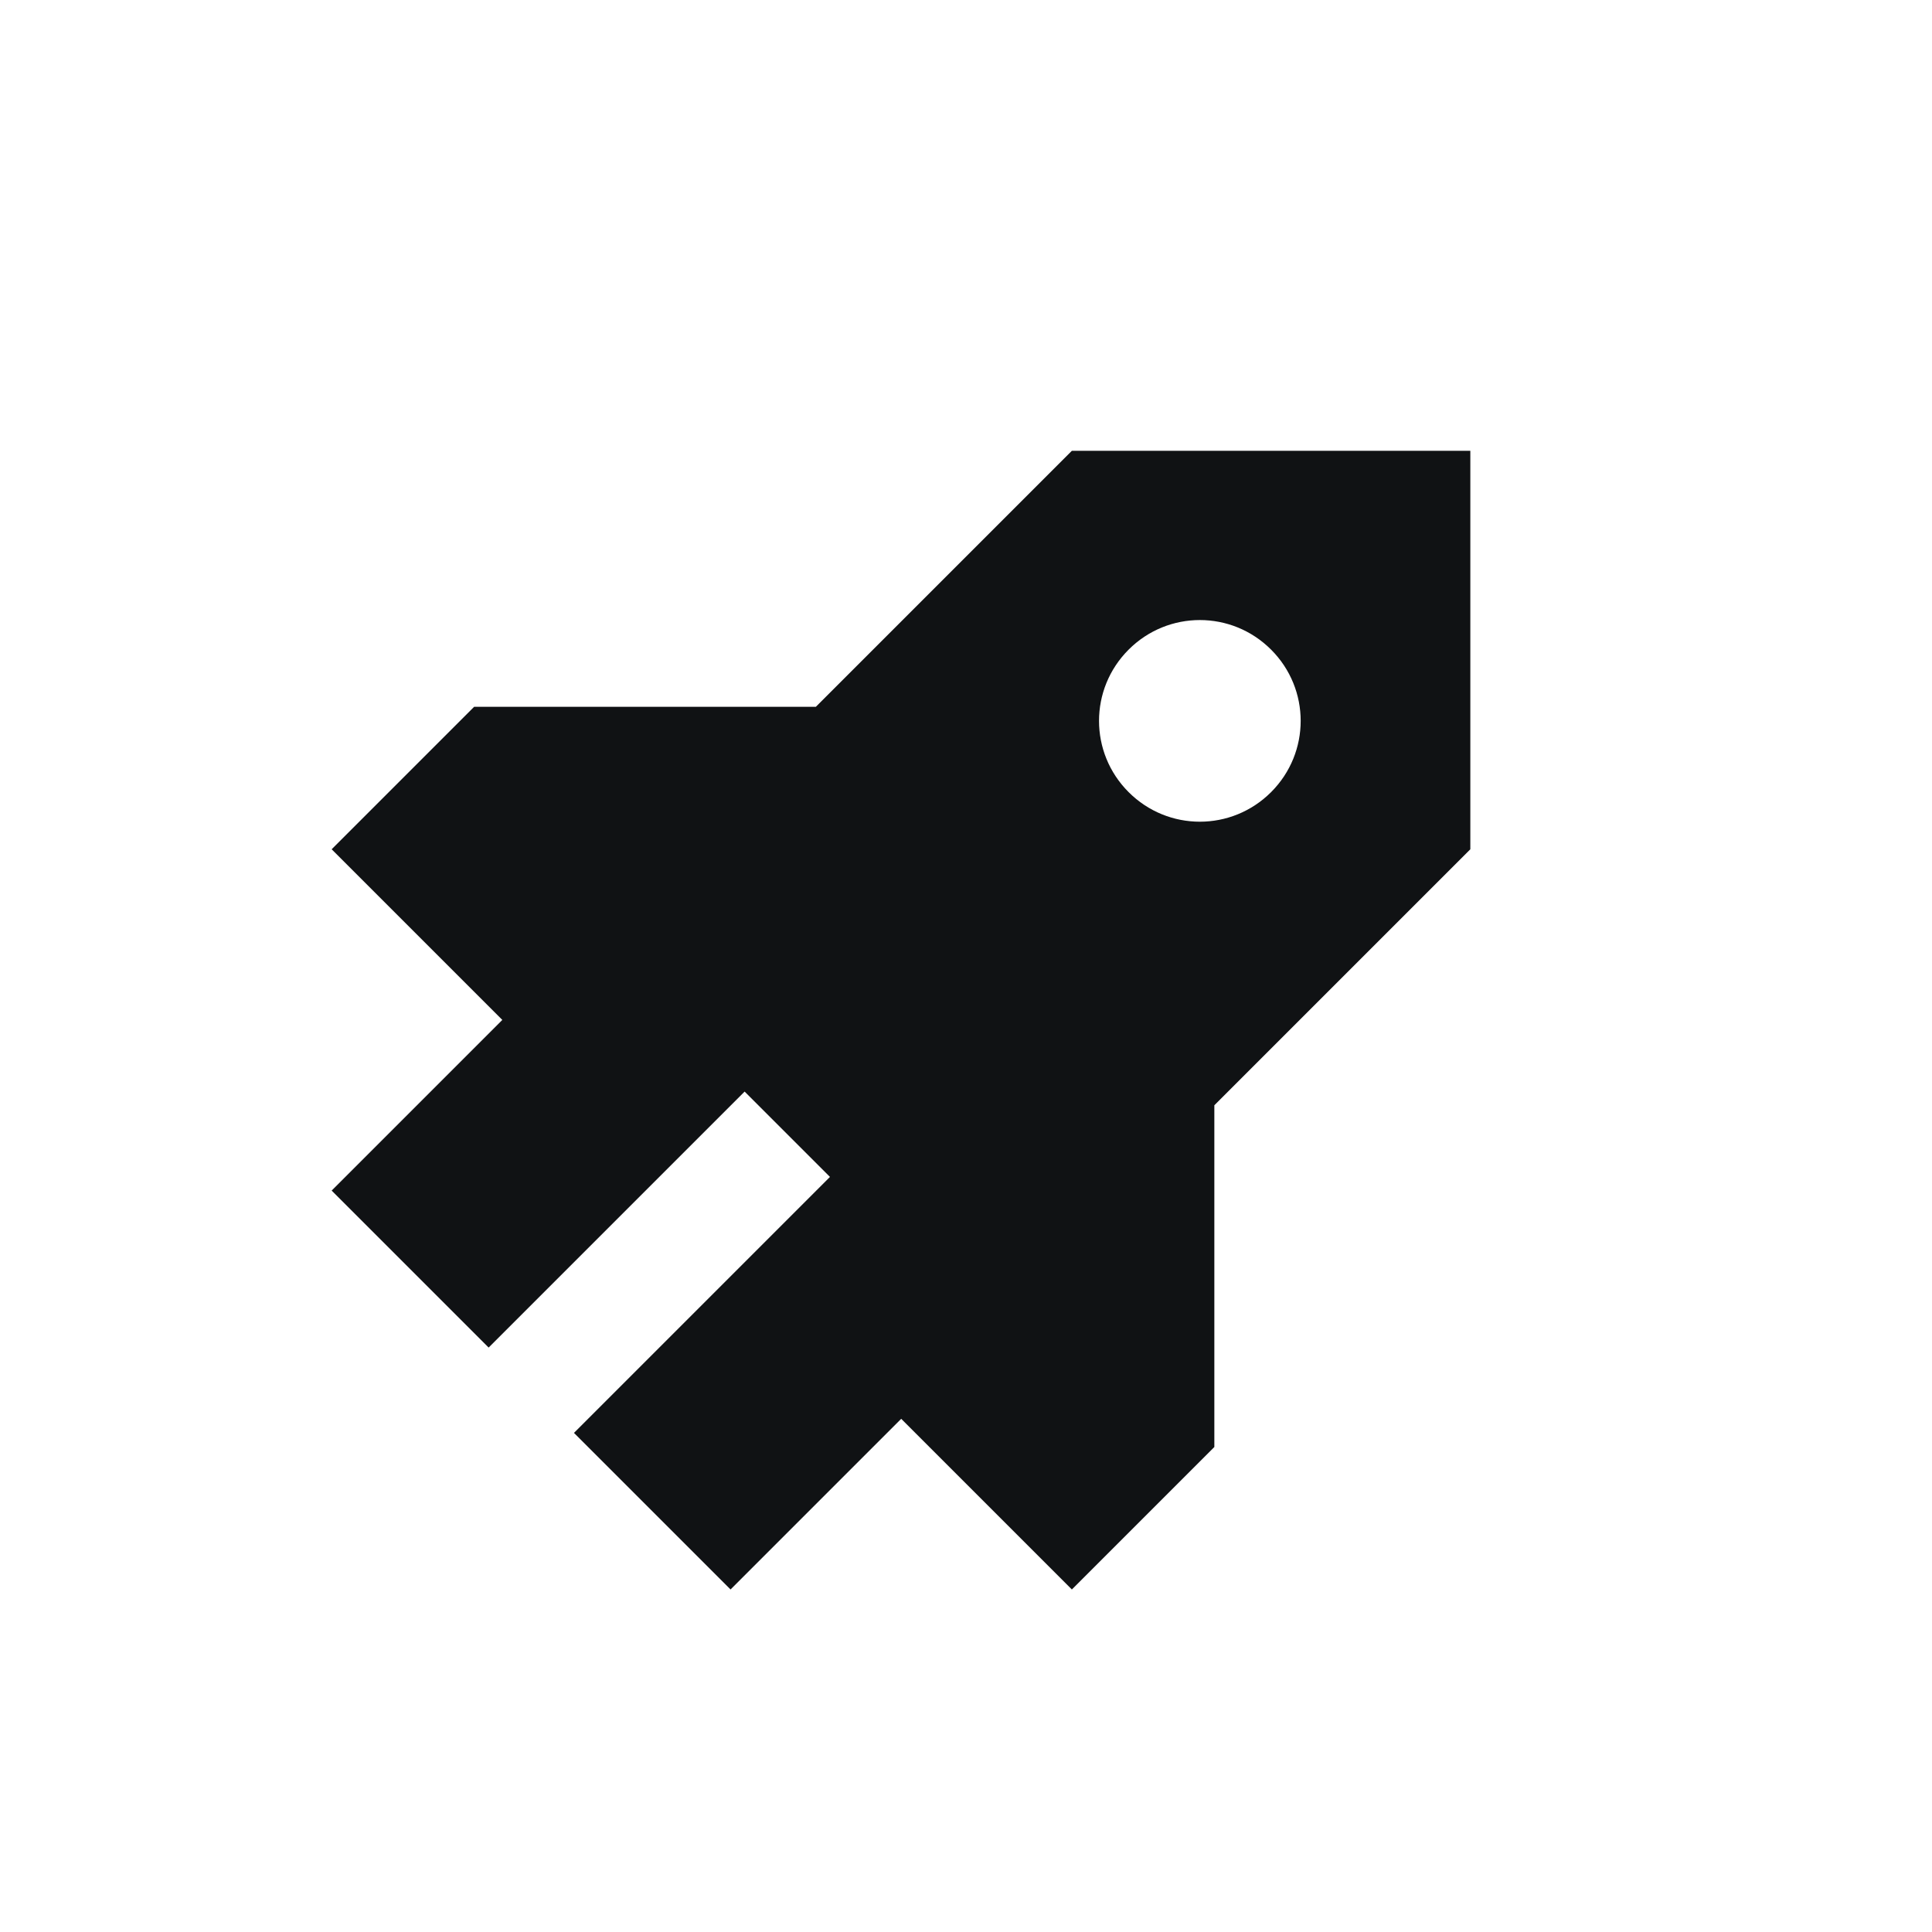 <?xml version="1.0" encoding="UTF-8"?><svg id="Icons" xmlns="http://www.w3.org/2000/svg" xmlns:xlink="http://www.w3.org/1999/xlink" viewBox="0 0 48 48"><defs><style>.cls-1{clip-path:url(#clippath);}.cls-2{fill:none;}.cls-2,.cls-3{stroke-width:0px;}.cls-3{fill:#101214;fill-rule:evenodd;}</style><clipPath id="clippath"><rect class="cls-2" width="48" height="48"/></clipPath></defs><g id="brand-icon_projects"><g class="cls-1"><path class="cls-3" d="M8.24,29.58l4.24-4.24-4.24-4.24,3.54-3.54h8.49l6.36-6.36h9.9v9.9l-6.36,6.36v8.49l-3.54,3.54-4.24-4.24-4.24,4.24-3.89-3.89,6.36-6.36-2.12-2.12-6.36,6.36-3.89-3.89ZM31.58,19.68c-.98.98-2.56.98-3.54,0-.98-.98-.98-2.56,0-3.54.98-.98,2.56-.98,3.54,0s.98,2.56,0,3.54Z"/></g></g></svg>